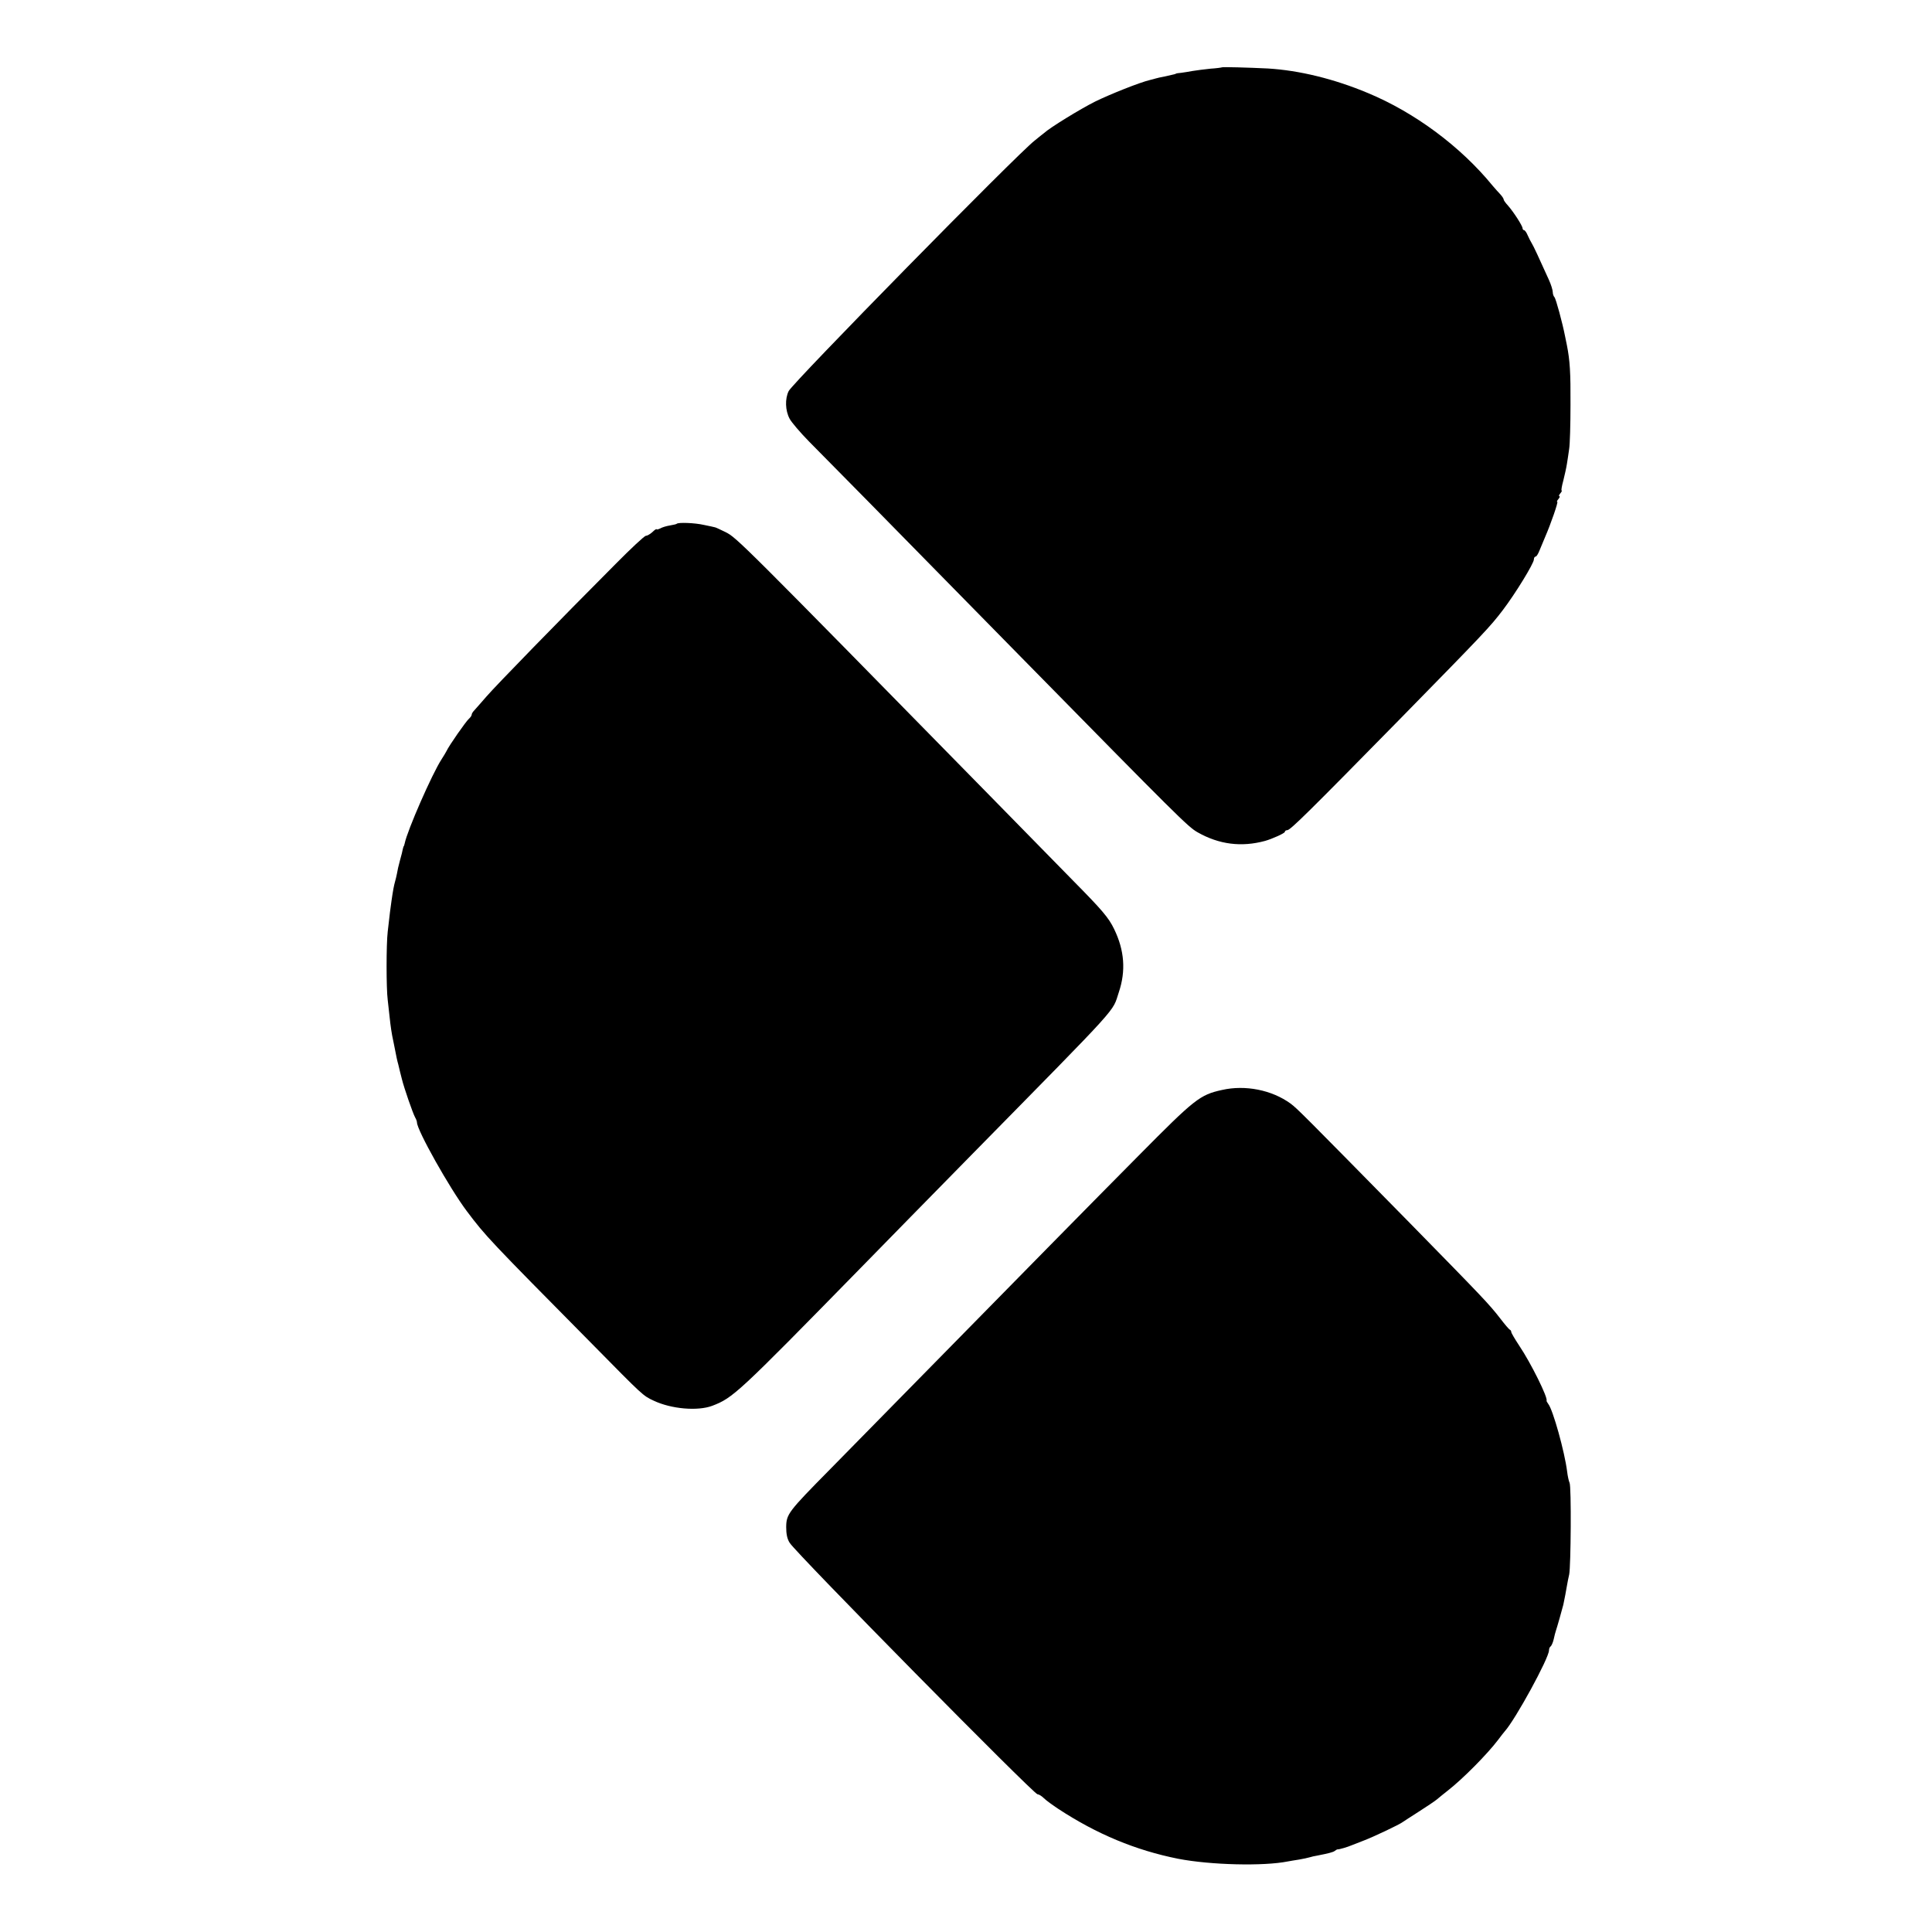 <svg version="1.0" xmlns="http://www.w3.org/2000/svg" viewBox="0 0 1024 1024">
  <path d="M647.6 35.7c-.1.1-2.8.5-6 .7-3.2.3-7.4.9-9.4 1.2-2 .4-4.8.8-6.2 1-1.4.1-2.6.3-2.7.4-.3.3-.2.2-5.8 1.5-2.2.4-4.4.9-5 1.1-.5.2-1.9.5-3 .8-5.5 1.3-21 7.5-29 11.4-8 4-24.1 13.9-27.1 16.7-.7.5-2.9 2.3-5 4-8.9 6.8-128.3 128.4-130.4 132.8-2 4.1-1.8 10.3.5 14.6.9 1.8 5.6 7.3 10.3 12.1 7.8 7.8 37.8 38.3 112.1 114 83.8 85.3 88.7 90.2 93.8 93.1 11.4 6.5 23.3 8 35.8 4.6 3.9-1.1 10.5-4.1 10.5-4.8 0-.5.6-.9 1.3-.9 1.6 0 11.6-9.9 60.2-59.4 44.3-45.2 47.3-48.4 54-57.2 6.7-8.8 16.5-24.8 16.5-26.9 0-.8.4-1.5.9-1.5s1.4-1.5 2.1-3.3c.7-1.7 2.1-5 3-7.2 3-6.9 7-18.5 6.4-18.5-.4 0-.1-.7.6-1.5s.9-1.5.5-1.5-.2-.7.5-1.5 1-1.5.7-1.5c-.3 0 .1-2.4.9-5.3.7-2.8 1.6-6.8 1.9-8.8.3-2 .9-5.6 1.2-8 .4-2.4.7-13 .7-23.4.1-17-.3-23.4-1.9-31.5-.3-1.4-.7-3.6-1-4.9-1.3-6.7-4.8-19.7-5.6-20.6-.5-.5-.9-1.7-.9-2.7 0-1-.9-4-2.1-6.6-5.2-11.5-8.1-17.8-9-19.2-.5-.8-1.5-2.7-2.2-4.3-.6-1.5-1.5-2.7-1.9-2.7-.4 0-.8-.5-.8-1 0-1.3-4.8-8.7-7.7-12-1.3-1.4-2.3-2.8-2.3-3.2 0-.5-.8-1.7-1.7-2.7-1-1-2.9-3.2-4.2-4.7-17-20.8-41.3-38.8-66.1-49.1-17.9-7.5-36.4-12-53-13-10.4-.5-24.1-.9-24.4-.6zM358.7 277.6c-.1.2-1.8.6-3.6.9-1.9.3-4.2 1-5.2 1.6-1.1.5-1.9.7-1.9.4 0-.3-1 .3-2.2 1.5-1.2 1.1-2.8 2-3.5 2-.7 0-7.9 6.7-16 14.9-29.8 29.9-63.4 64.4-68.5 70.3-2.9 3.4-5.9 6.7-6.5 7.4-.7.7-1.3 1.7-1.3 2.2 0 .5-.7 1.5-1.5 2.2-1.5 1.3-10.6 14.3-11.8 17-.4.8-1.6 2.8-2.7 4.5-5 7.7-18.1 37.6-19.5 44.5-.2.8-.4 1.5-.5 1.5-.1 0-.3.7-.5 1.5-.1.8-.8 3.5-1.5 6s-1.4 5.6-1.6 7c-.3 1.4-.7 3.3-1 4.2-.6 2.1-1.1 4.7-1.9 10.3-.6 4-.9 6.7-2 16.3-.8 6.6-.8 30.2 0 36.2.3 2.5.7 6.5 1 9 .5 4.8 1.1 9 2 13 .3 1.4.8 3.8 1.1 5.5.3 1.6.9 4.7 1.5 6.7.5 2.1 1.3 5.5 1.9 7.7 1.2 4.9 5.8 18.1 7 20.3.6 1 1 2.2 1 2.7 0 4.1 17.3 34.9 26.4 47 10 13.3 11.8 15.2 66.7 70.7 26.8 27.2 26.6 27.1 32.4 29.8 9.3 4.4 23.3 5.6 31 2.7 11-4.2 13.4-6.4 78.4-72.8 11.7-12 38.6-39.4 59.6-60.8 80.1-81.5 73.8-74.6 77.5-85.6 3.8-11.3 3-22.2-2.5-33.5-2.9-6-6.2-9.9-21.7-25.6-10.1-10.3-30.1-30.7-44.6-45.5C392.1 286.6 390.5 285 384.5 282c-2.7-1.3-5.2-2.5-5.5-2.5-.3-.1-3-.7-6-1.3-4.8-1.1-13.5-1.4-14.3-.6zM647.7 577.7c-11.8 2.6-14.4 4.7-44.2 34.8-25 25.2-58.8 59.6-124.5 126.5-11.6 11.8-29.1 29.6-38.8 39.5-22.6 22.9-23.4 24-23.5 30.9 0 3.6.5 6.3 1.9 8.4 3.6 5.7 129.3 133.2 131.3 133.2.7 0 2.2.9 3.4 2.1 1.2 1.2 4.7 3.7 7.7 5.7 20.3 13.3 40.9 21.9 63.5 26.4 17.1 3.3 45.2 4 58.1 1.4 1.2-.2 3.9-.7 6-1 2.2-.4 4.7-.9 5.6-1.2.9-.3 2.7-.7 4-.9 6.1-1.2 8.4-1.8 9.3-2.5.6-.5 1.2-.8 1.5-.8.7.1 5.2-1.2 7.5-2.2 1.1-.4 4-1.6 6.4-2.5 4.8-1.8 19-8.5 20.6-9.8.6-.4 4.4-2.9 8.5-5.5s8.4-5.5 9.5-6.4c1.1-.9 3.7-3.1 5.8-4.7 8.1-6.3 21.1-19.5 26.7-26.9 1.4-1.9 3-3.9 3.5-4.5 5.7-6.3 23.5-38.9 23.5-43 0-.9.4-1.8.9-2.1.4-.3 1.2-2 1.6-3.8.4-1.8.9-3.8 1.1-4.3.7-2 3.5-12 4-14 .8-3.8 1.4-7 1.9-10 .3-1.7.8-4.4 1.2-6 .9-4.4 1.2-46.7.2-48.6-.4-.8-1-3.5-1.3-6-1.3-10.4-7.5-32.7-10-35.8-.6-.8-1-1.6-.9-1.7.9-1.4-8.3-20-14.5-29.2-2.3-3.5-4.2-6.7-4.2-7.2s-.3-1-.7-1.2c-.5-.2-2.7-2.8-5-5.8-6.1-7.9-9.7-11.6-47.8-50.5-57.7-58.7-59.9-60.9-63.5-63.6-9.9-7.2-24-10-36.3-7.2z"/>
</svg>
